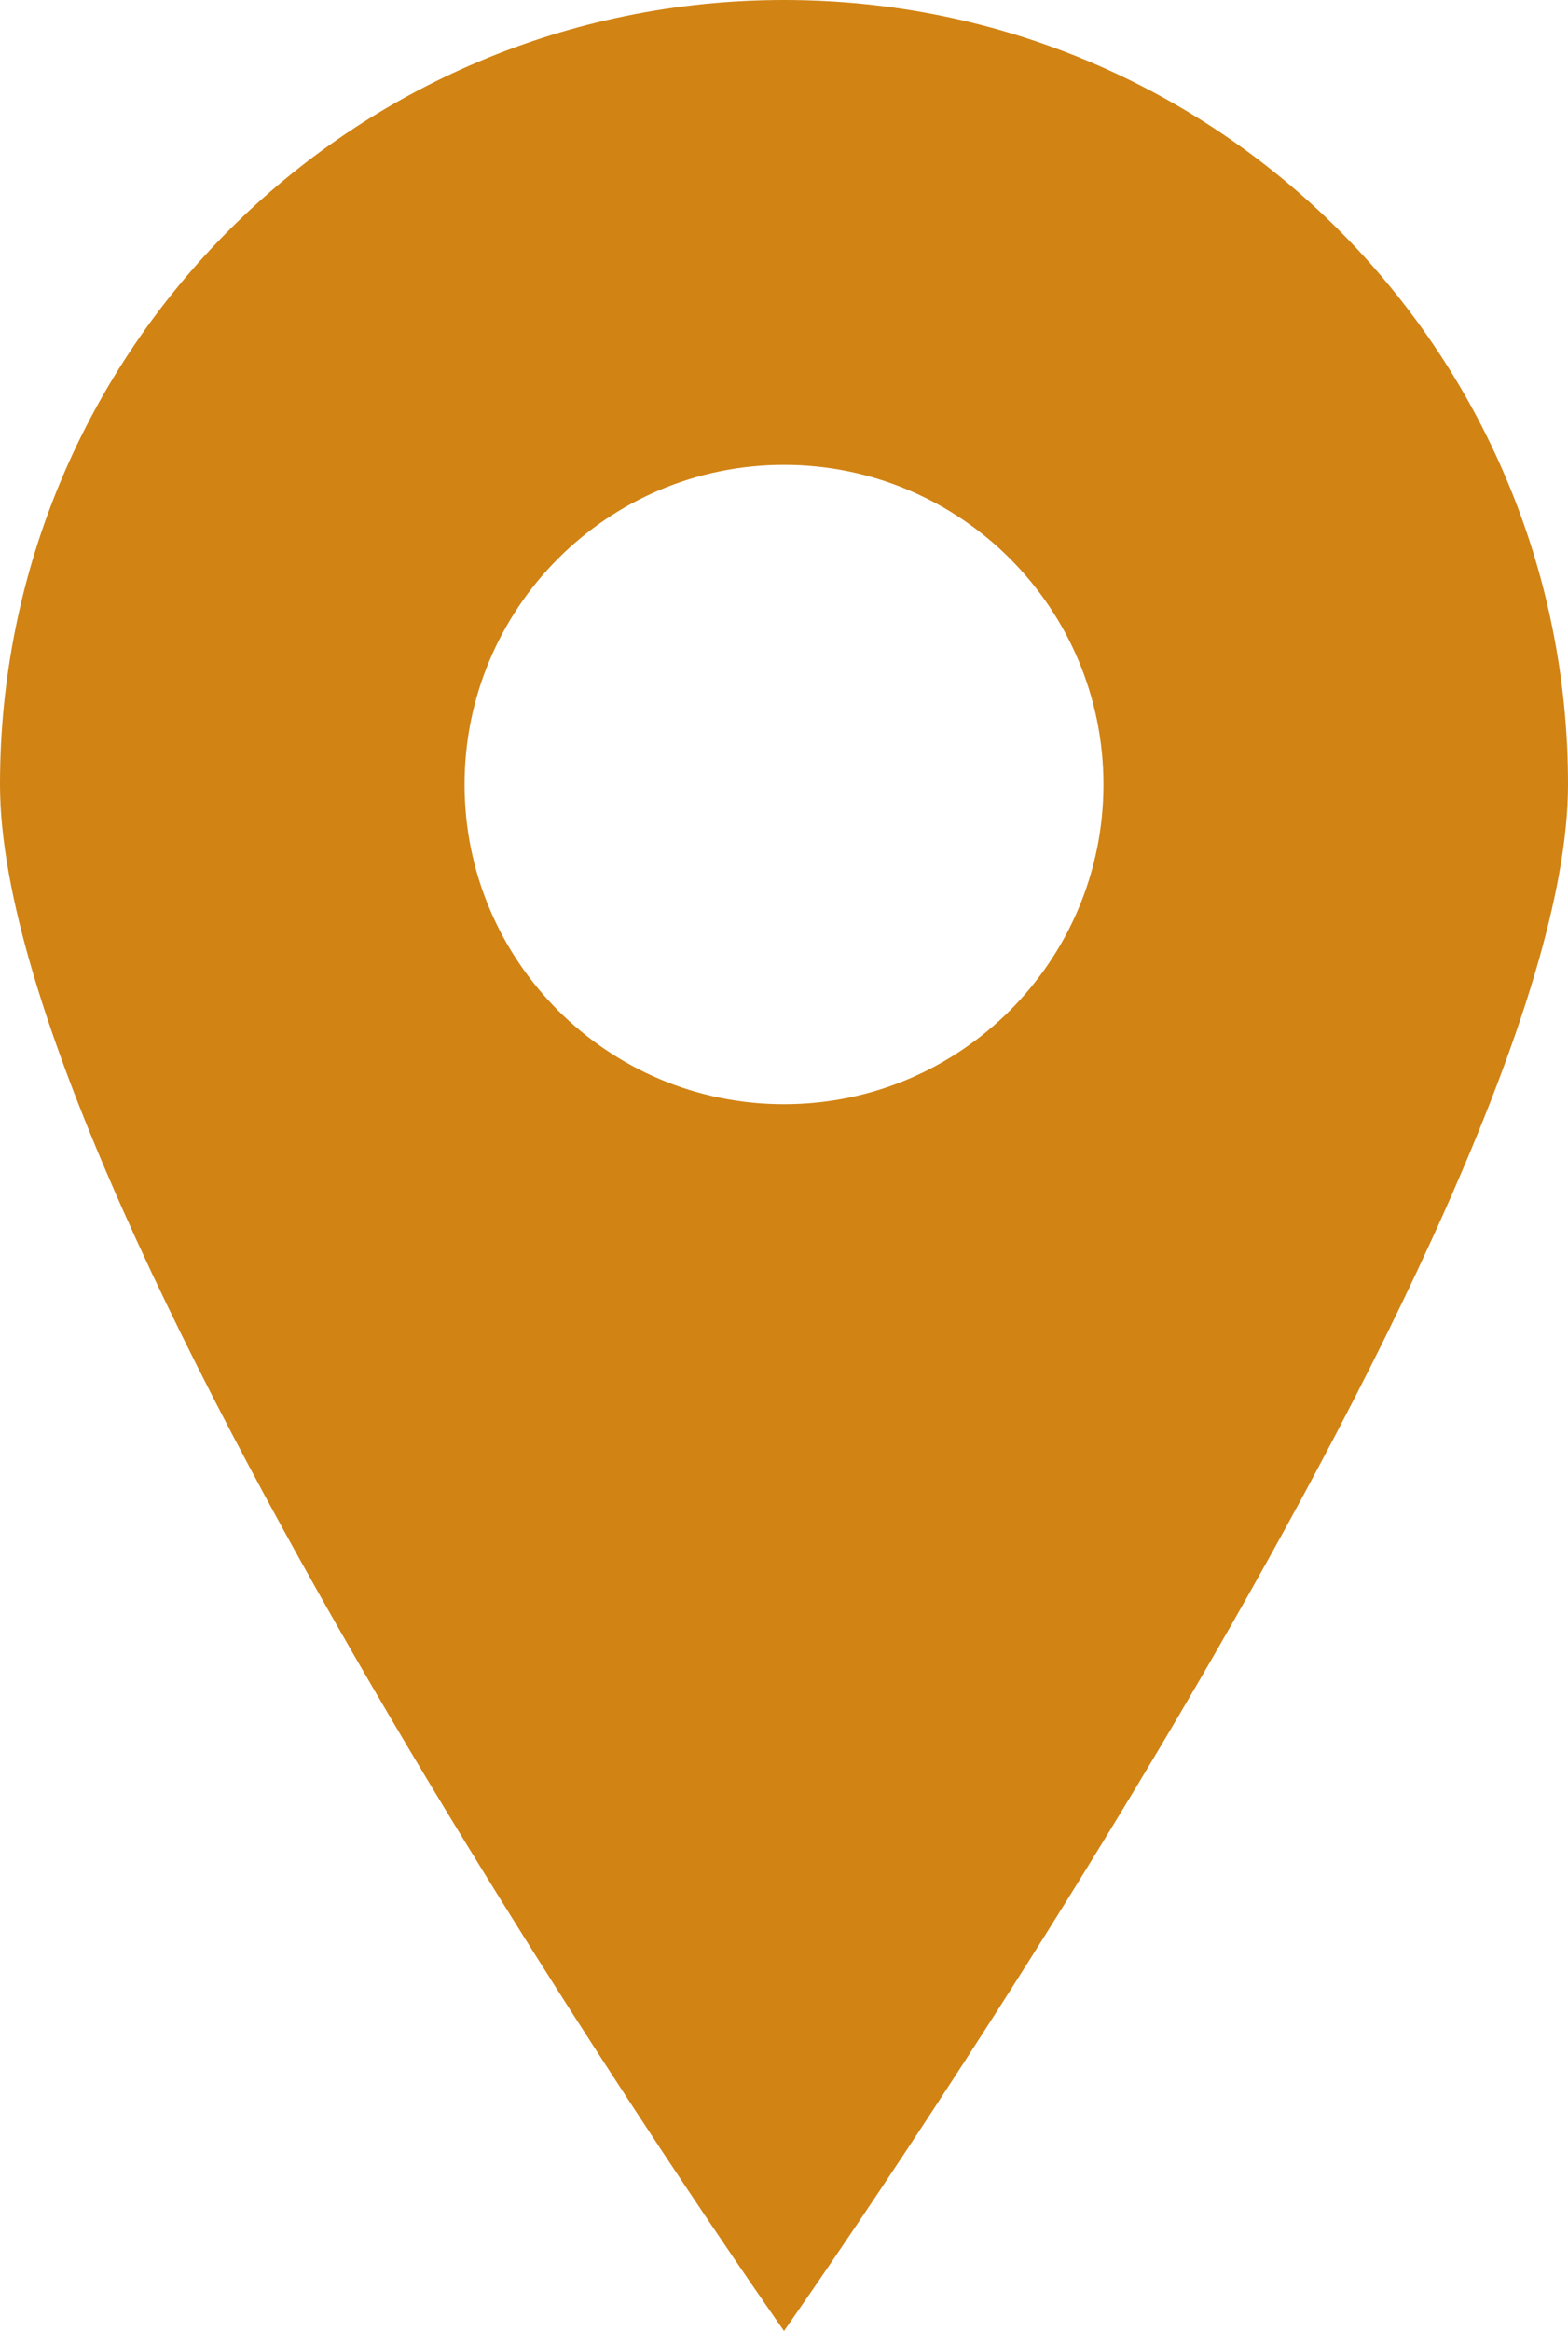 <?xml version="1.0" encoding="UTF-8"?>
<svg id="Layer_1" data-name="Layer 1" xmlns="http://www.w3.org/2000/svg" width="23.56" height="35" viewBox="0 0 23.56 35">
  <defs>
    <style>
      .cls-1 {
        isolation: isolate;
      }

      .cls-2 {
        fill: #D18314;
      }
    </style>
  </defs>
  <g class="cls-1">
    <path class="cls-2" d="M11.78,0C5.27,0,0,5.27,0,11.78s11.78,23.22,11.78,23.22c0,0,11.78-16.71,11.78-23.22S18.29,0,11.78,0ZM11.78,16.58c-2.65,0-4.8-2.15-4.8-4.8s2.15-4.8,4.8-4.8,4.8,2.15,4.8,4.8-2.15,4.8-4.8,4.8Z"/>
  </g>
</svg>